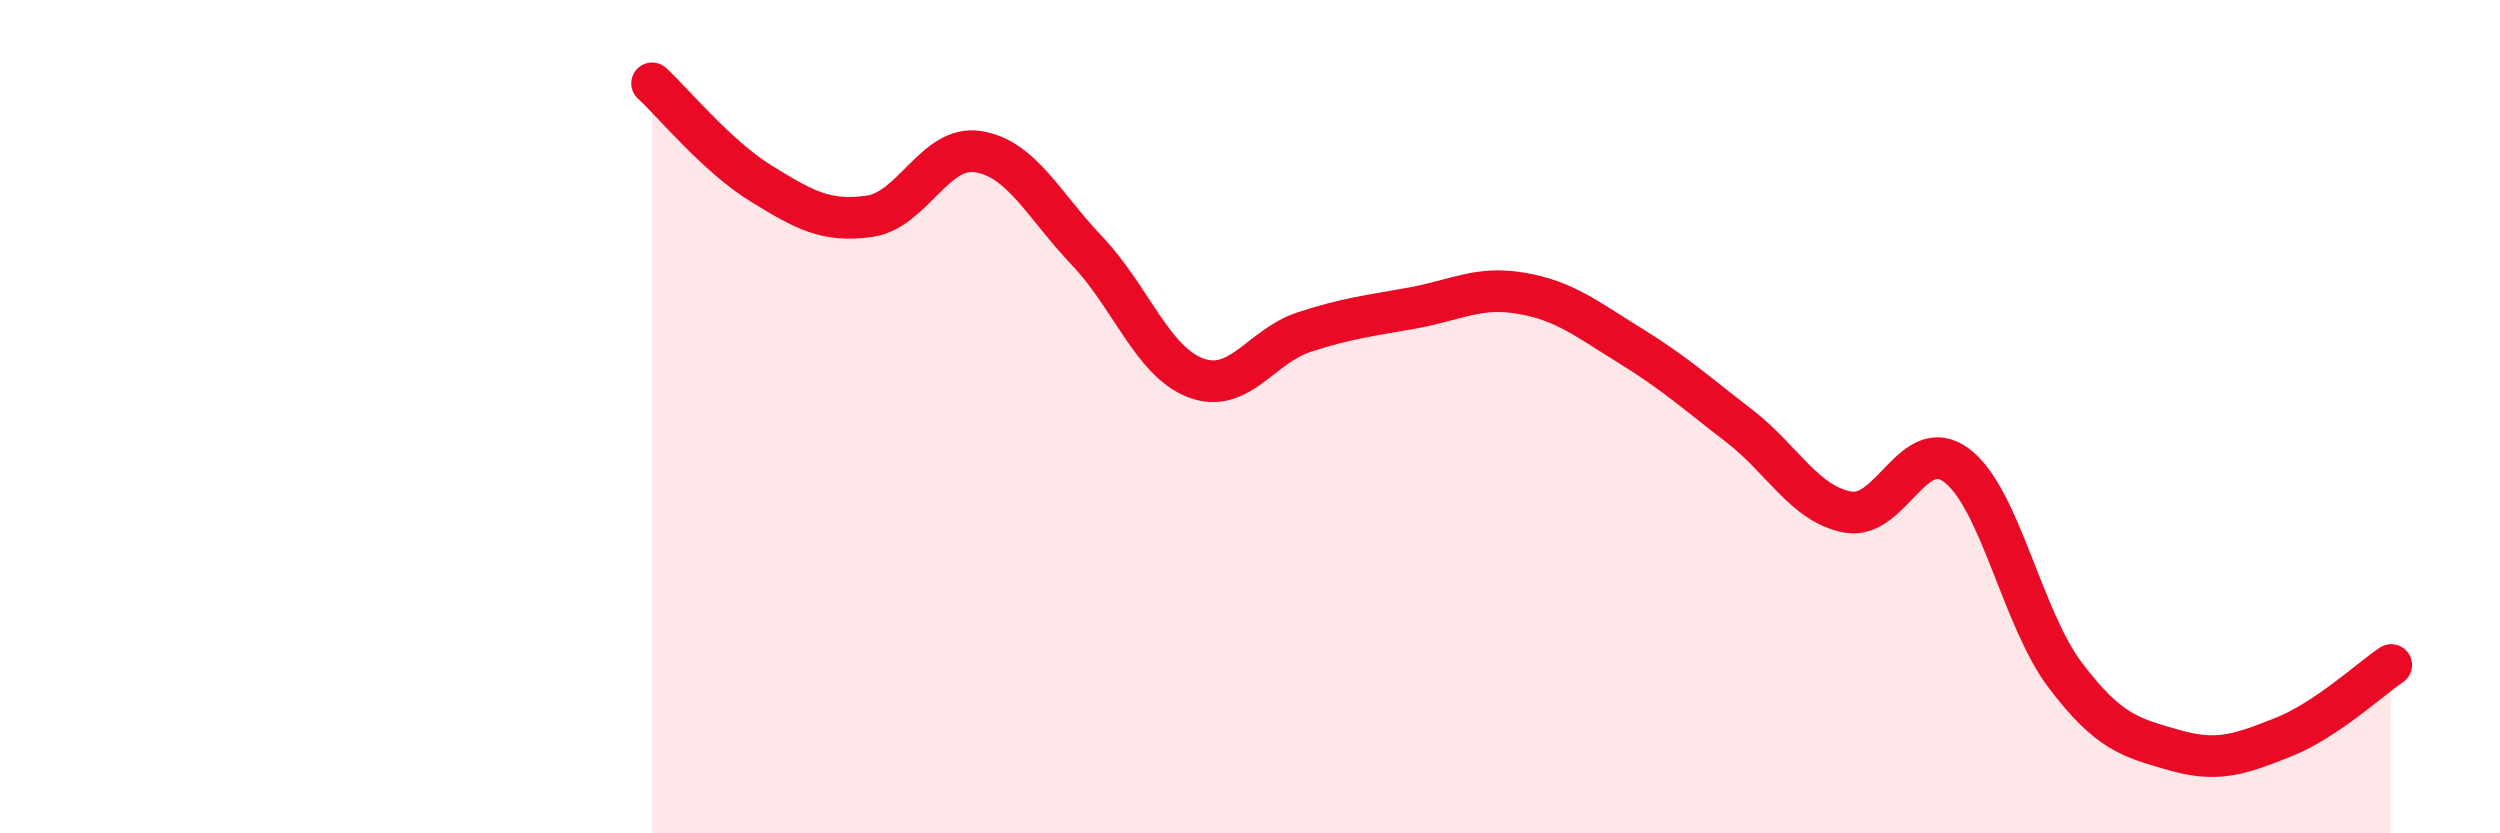 
    <svg width="60" height="20" viewBox="0 0 60 20" xmlns="http://www.w3.org/2000/svg">
      <path
        d="M 15.65,2 C 16.17,2.48 17.22,3.76 18.26,4.4 C 19.3,5.04 19.83,5.34 20.87,5.19 C 21.91,5.04 22.44,3.47 23.48,3.64 C 24.52,3.81 25.05,4.93 26.09,6.02 C 27.13,7.11 27.66,8.68 28.7,9.07 C 29.74,9.46 30.26,8.31 31.3,7.97 C 32.34,7.63 32.87,7.58 33.91,7.39 C 34.95,7.2 35.48,6.86 36.52,7.04 C 37.56,7.22 38.09,7.66 39.13,8.3 C 40.17,8.94 40.7,9.42 41.74,10.22 C 42.78,11.02 43.31,12.1 44.35,12.29 C 45.39,12.48 45.92,10.39 46.96,11.17 C 48,11.95 48.53,14.84 49.57,16.21 C 50.61,17.58 51.13,17.7 52.17,18 C 53.21,18.3 53.74,18.11 54.78,17.7 C 55.82,17.29 56.87,16.31 57.39,15.96L57.39 20L15.65 20Z"
        fill="#EB0A25"
        opacity="0.1"
        stroke-linecap="round"
        stroke-linejoin="round"
      />
      <path
        d="M 15.65,2 C 16.17,2.48 17.22,3.76 18.26,4.4 C 19.3,5.04 19.83,5.34 20.87,5.19 C 21.91,5.04 22.44,3.47 23.48,3.64 C 24.52,3.81 25.05,4.93 26.09,6.02 C 27.13,7.11 27.66,8.68 28.7,9.07 C 29.74,9.46 30.26,8.31 31.3,7.97 C 32.34,7.63 32.87,7.58 33.91,7.39 C 34.95,7.2 35.48,6.86 36.52,7.04 C 37.56,7.22 38.09,7.66 39.13,8.3 C 40.17,8.94 40.7,9.42 41.74,10.22 C 42.78,11.02 43.31,12.1 44.35,12.29 C 45.39,12.48 45.92,10.39 46.96,11.17 C 48,11.95 48.53,14.84 49.57,16.21 C 50.61,17.58 51.13,17.7 52.17,18 C 53.21,18.3 53.74,18.11 54.78,17.7 C 55.82,17.29 56.87,16.31 57.39,15.96"
        stroke="#EB0A25"
        stroke-width="1"
        fill="none"
        stroke-linecap="round"
        stroke-linejoin="round"
      />
    </svg>
  